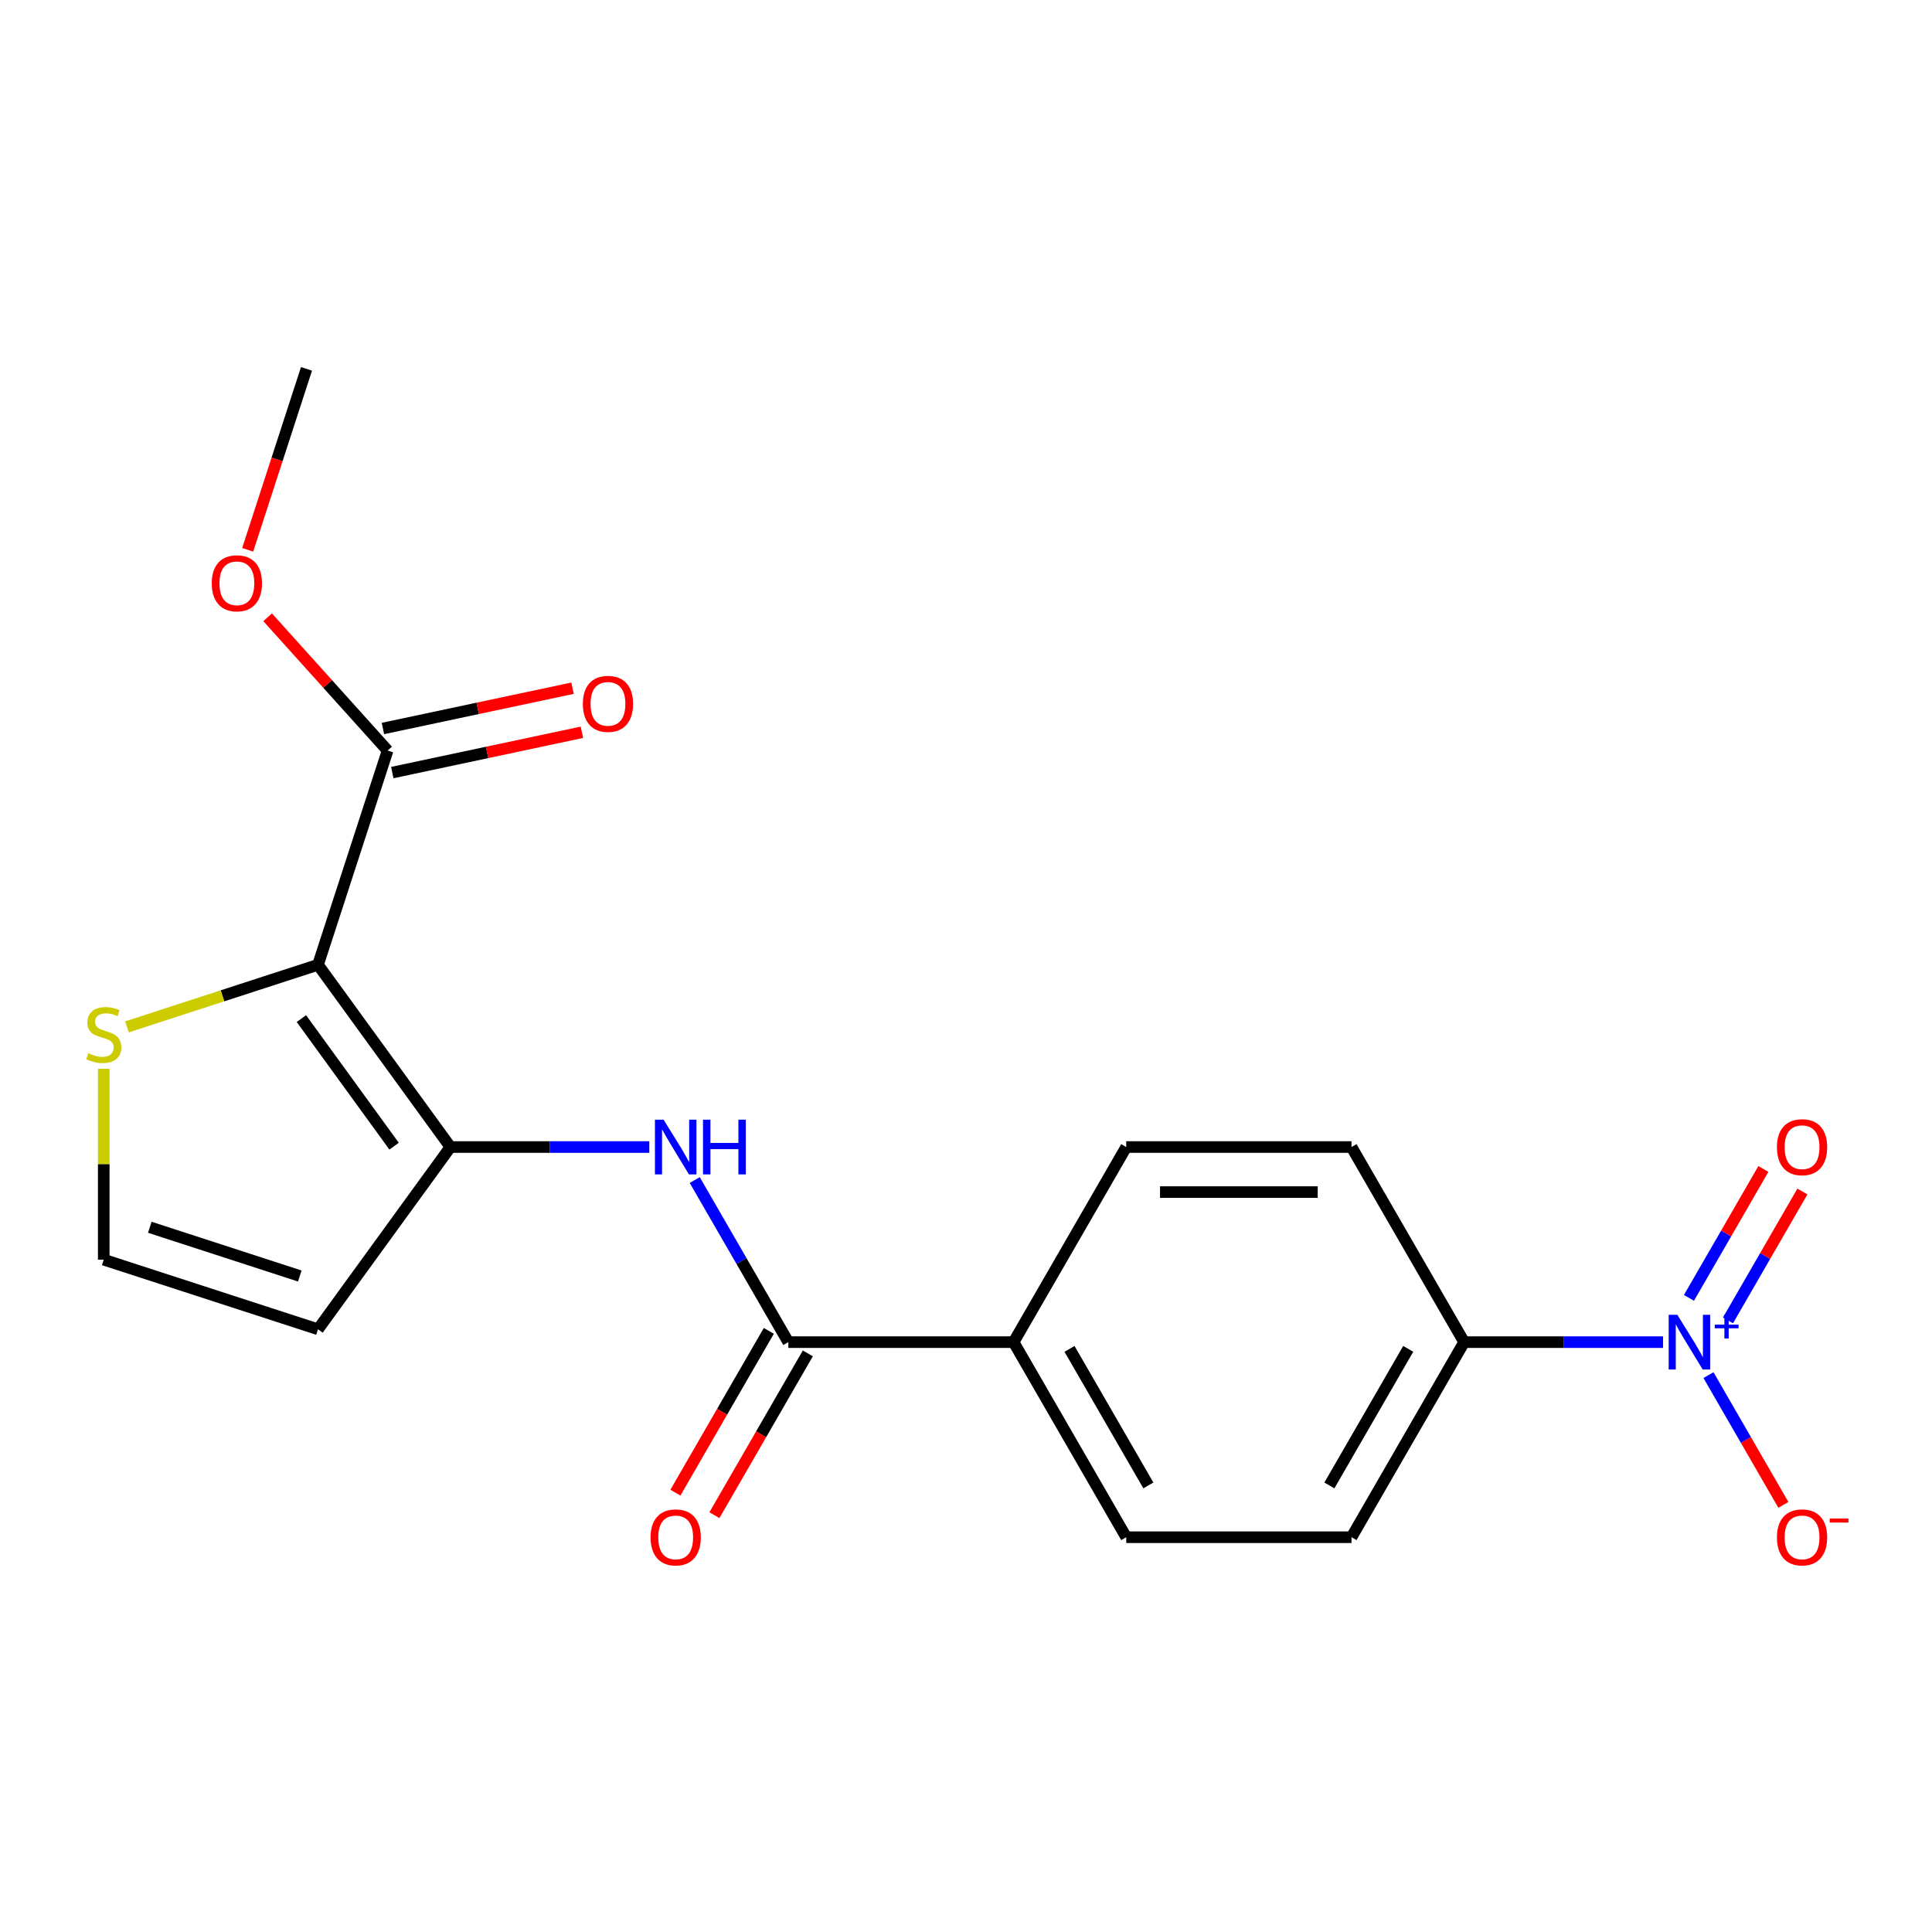 <?xml version='1.0' encoding='iso-8859-1'?>
<svg version='1.1' baseProfile='full'
              xmlns='http://www.w3.org/2000/svg'
                      xmlns:rdkit='http://www.rdkit.org/xml'
                      xmlns:xlink='http://www.w3.org/1999/xlink'
                  xml:space='preserve'
width='1000px' height='1000px' viewBox='0 0 1000 1000'>
<!-- END OF HEADER -->
<rect style='opacity:1.0;fill:#FFFFFF;stroke:none' width='1000' height='1000' x='0' y='0'> </rect>
<path class='bond-0' d='M 164.595,499.372 L 233.132,593.705' style='fill:none;fill-rule:evenodd;stroke:#000000;stroke-width:6px;stroke-linecap:butt;stroke-linejoin:miter;stroke-opacity:1' />
<path class='bond-0' d='M 156.009,527.23 L 203.985,593.263' style='fill:none;fill-rule:evenodd;stroke:#000000;stroke-width:6px;stroke-linecap:butt;stroke-linejoin:miter;stroke-opacity:1' />
<path class='bond-4' d='M 164.595,499.372 L 200.627,388.478' style='fill:none;fill-rule:evenodd;stroke:#000000;stroke-width:6px;stroke-linecap:butt;stroke-linejoin:miter;stroke-opacity:1' />
<path class='bond-5' d='M 164.595,499.372 L 115.145,515.44' style='fill:none;fill-rule:evenodd;stroke:#000000;stroke-width:6px;stroke-linecap:butt;stroke-linejoin:miter;stroke-opacity:1' />
<path class='bond-5' d='M 115.145,515.44 L 65.695,531.507' style='fill:none;fill-rule:evenodd;stroke:#CCCC00;stroke-width:6px;stroke-linecap:butt;stroke-linejoin:miter;stroke-opacity:1' />
<path class='bond-2' d='M 233.132,593.705 L 284.605,593.705' style='fill:none;fill-rule:evenodd;stroke:#000000;stroke-width:6px;stroke-linecap:butt;stroke-linejoin:miter;stroke-opacity:1' />
<path class='bond-2' d='M 284.605,593.705 L 336.079,593.705' style='fill:none;fill-rule:evenodd;stroke:#0000FF;stroke-width:6px;stroke-linecap:butt;stroke-linejoin:miter;stroke-opacity:1' />
<path class='bond-6' d='M 233.132,593.705 L 164.595,688.038' style='fill:none;fill-rule:evenodd;stroke:#000000;stroke-width:6px;stroke-linecap:butt;stroke-linejoin:miter;stroke-opacity:1' />
<path class='bond-1' d='M 860.786,694.685 L 809.313,694.685' style='fill:none;fill-rule:evenodd;stroke:#0000FF;stroke-width:6px;stroke-linecap:butt;stroke-linejoin:miter;stroke-opacity:1' />
<path class='bond-1' d='M 809.313,694.685 L 757.84,694.685' style='fill:none;fill-rule:evenodd;stroke:#000000;stroke-width:6px;stroke-linecap:butt;stroke-linejoin:miter;stroke-opacity:1' />
<path class='bond-9' d='M 884.3,711.76 L 903.688,745.342' style='fill:none;fill-rule:evenodd;stroke:#0000FF;stroke-width:6px;stroke-linecap:butt;stroke-linejoin:miter;stroke-opacity:1' />
<path class='bond-9' d='M 903.688,745.342 L 923.076,778.923' style='fill:none;fill-rule:evenodd;stroke:#FF0000;stroke-width:6px;stroke-linecap:butt;stroke-linejoin:miter;stroke-opacity:1' />
<path class='bond-11' d='M 894.398,683.44 L 913.659,650.079' style='fill:none;fill-rule:evenodd;stroke:#0000FF;stroke-width:6px;stroke-linecap:butt;stroke-linejoin:miter;stroke-opacity:1' />
<path class='bond-11' d='M 913.659,650.079 L 932.92,616.717' style='fill:none;fill-rule:evenodd;stroke:#FF0000;stroke-width:6px;stroke-linecap:butt;stroke-linejoin:miter;stroke-opacity:1' />
<path class='bond-11' d='M 874.202,671.78 L 893.463,638.419' style='fill:none;fill-rule:evenodd;stroke:#0000FF;stroke-width:6px;stroke-linecap:butt;stroke-linejoin:miter;stroke-opacity:1' />
<path class='bond-11' d='M 893.463,638.419 L 912.724,605.057' style='fill:none;fill-rule:evenodd;stroke:#FF0000;stroke-width:6px;stroke-linecap:butt;stroke-linejoin:miter;stroke-opacity:1' />
<path class='bond-3' d='M 359.592,610.78 L 383.813,652.733' style='fill:none;fill-rule:evenodd;stroke:#0000FF;stroke-width:6px;stroke-linecap:butt;stroke-linejoin:miter;stroke-opacity:1' />
<path class='bond-3' d='M 383.813,652.733 L 408.035,694.685' style='fill:none;fill-rule:evenodd;stroke:#000000;stroke-width:6px;stroke-linecap:butt;stroke-linejoin:miter;stroke-opacity:1' />
<path class='bond-10' d='M 408.035,694.685 L 524.636,694.685' style='fill:none;fill-rule:evenodd;stroke:#000000;stroke-width:6px;stroke-linecap:butt;stroke-linejoin:miter;stroke-opacity:1' />
<path class='bond-12' d='M 397.937,688.855 L 373.761,730.728' style='fill:none;fill-rule:evenodd;stroke:#000000;stroke-width:6px;stroke-linecap:butt;stroke-linejoin:miter;stroke-opacity:1' />
<path class='bond-12' d='M 373.761,730.728 L 349.586,772.6' style='fill:none;fill-rule:evenodd;stroke:#FF0000;stroke-width:6px;stroke-linecap:butt;stroke-linejoin:miter;stroke-opacity:1' />
<path class='bond-12' d='M 418.133,700.515 L 393.957,742.388' style='fill:none;fill-rule:evenodd;stroke:#000000;stroke-width:6px;stroke-linecap:butt;stroke-linejoin:miter;stroke-opacity:1' />
<path class='bond-12' d='M 393.957,742.388 L 369.782,784.26' style='fill:none;fill-rule:evenodd;stroke:#FF0000;stroke-width:6px;stroke-linecap:butt;stroke-linejoin:miter;stroke-opacity:1' />
<path class='bond-13' d='M 203.051,399.883 L 252.121,389.453' style='fill:none;fill-rule:evenodd;stroke:#000000;stroke-width:6px;stroke-linecap:butt;stroke-linejoin:miter;stroke-opacity:1' />
<path class='bond-13' d='M 252.121,389.453 L 301.19,379.023' style='fill:none;fill-rule:evenodd;stroke:#FF0000;stroke-width:6px;stroke-linecap:butt;stroke-linejoin:miter;stroke-opacity:1' />
<path class='bond-13' d='M 198.203,377.072 L 247.272,366.642' style='fill:none;fill-rule:evenodd;stroke:#000000;stroke-width:6px;stroke-linecap:butt;stroke-linejoin:miter;stroke-opacity:1' />
<path class='bond-13' d='M 247.272,366.642 L 296.341,356.212' style='fill:none;fill-rule:evenodd;stroke:#FF0000;stroke-width:6px;stroke-linecap:butt;stroke-linejoin:miter;stroke-opacity:1' />
<path class='bond-18' d='M 200.627,388.478 L 169.574,353.989' style='fill:none;fill-rule:evenodd;stroke:#000000;stroke-width:6px;stroke-linecap:butt;stroke-linejoin:miter;stroke-opacity:1' />
<path class='bond-18' d='M 169.574,353.989 L 138.52,319.501' style='fill:none;fill-rule:evenodd;stroke:#FF0000;stroke-width:6px;stroke-linecap:butt;stroke-linejoin:miter;stroke-opacity:1' />
<path class='bond-8' d='M 53.7,553.199 L 53.7,602.603' style='fill:none;fill-rule:evenodd;stroke:#CCCC00;stroke-width:6px;stroke-linecap:butt;stroke-linejoin:miter;stroke-opacity:1' />
<path class='bond-8' d='M 53.7,602.603 L 53.7,652.006' style='fill:none;fill-rule:evenodd;stroke:#000000;stroke-width:6px;stroke-linecap:butt;stroke-linejoin:miter;stroke-opacity:1' />
<path class='bond-20' d='M 164.595,688.038 L 53.7,652.006' style='fill:none;fill-rule:evenodd;stroke:#000000;stroke-width:6px;stroke-linecap:butt;stroke-linejoin:miter;stroke-opacity:1' />
<path class='bond-20' d='M 155.167,660.454 L 77.541,635.232' style='fill:none;fill-rule:evenodd;stroke:#000000;stroke-width:6px;stroke-linecap:butt;stroke-linejoin:miter;stroke-opacity:1' />
<path class='bond-7' d='M 757.84,694.685 L 699.539,795.665' style='fill:none;fill-rule:evenodd;stroke:#000000;stroke-width:6px;stroke-linecap:butt;stroke-linejoin:miter;stroke-opacity:1' />
<path class='bond-7' d='M 728.899,698.172 L 688.088,768.858' style='fill:none;fill-rule:evenodd;stroke:#000000;stroke-width:6px;stroke-linecap:butt;stroke-linejoin:miter;stroke-opacity:1' />
<path class='bond-21' d='M 757.84,694.685 L 699.539,593.705' style='fill:none;fill-rule:evenodd;stroke:#000000;stroke-width:6px;stroke-linecap:butt;stroke-linejoin:miter;stroke-opacity:1' />
<path class='bond-16' d='M 524.636,694.685 L 582.937,593.705' style='fill:none;fill-rule:evenodd;stroke:#000000;stroke-width:6px;stroke-linecap:butt;stroke-linejoin:miter;stroke-opacity:1' />
<path class='bond-17' d='M 524.636,694.685 L 582.937,795.665' style='fill:none;fill-rule:evenodd;stroke:#000000;stroke-width:6px;stroke-linecap:butt;stroke-linejoin:miter;stroke-opacity:1' />
<path class='bond-17' d='M 553.577,698.172 L 594.388,768.858' style='fill:none;fill-rule:evenodd;stroke:#000000;stroke-width:6px;stroke-linecap:butt;stroke-linejoin:miter;stroke-opacity:1' />
<path class='bond-14' d='M 699.539,593.705 L 582.937,593.705' style='fill:none;fill-rule:evenodd;stroke:#000000;stroke-width:6px;stroke-linecap:butt;stroke-linejoin:miter;stroke-opacity:1' />
<path class='bond-14' d='M 682.049,617.026 L 600.427,617.026' style='fill:none;fill-rule:evenodd;stroke:#000000;stroke-width:6px;stroke-linecap:butt;stroke-linejoin:miter;stroke-opacity:1' />
<path class='bond-15' d='M 699.539,795.665 L 582.937,795.665' style='fill:none;fill-rule:evenodd;stroke:#000000;stroke-width:6px;stroke-linecap:butt;stroke-linejoin:miter;stroke-opacity:1' />
<path class='bond-19' d='M 128.205,284.591 L 143.421,237.761' style='fill:none;fill-rule:evenodd;stroke:#FF0000;stroke-width:6px;stroke-linecap:butt;stroke-linejoin:miter;stroke-opacity:1' />
<path class='bond-19' d='M 143.421,237.761 L 158.637,190.931' style='fill:none;fill-rule:evenodd;stroke:#000000;stroke-width:6px;stroke-linecap:butt;stroke-linejoin:miter;stroke-opacity:1' />
<path  class='atom-2' d='M 868.182 680.525
L 877.462 695.525
Q 878.382 697.005, 879.862 699.685
Q 881.342 702.365, 881.422 702.525
L 881.422 680.525
L 885.182 680.525
L 885.182 708.845
L 881.302 708.845
L 871.342 692.445
Q 870.182 690.525, 868.942 688.325
Q 867.742 686.125, 867.382 685.445
L 867.382 708.845
L 863.702 708.845
L 863.702 680.525
L 868.182 680.525
' fill='#0000FF'/>
<path  class='atom-2' d='M 887.558 685.63
L 892.547 685.63
L 892.547 680.376
L 894.765 680.376
L 894.765 685.63
L 899.886 685.63
L 899.886 687.531
L 894.765 687.531
L 894.765 692.811
L 892.547 692.811
L 892.547 687.531
L 887.558 687.531
L 887.558 685.63
' fill='#0000FF'/>
<path  class='atom-3' d='M 343.474 579.545
L 352.754 594.545
Q 353.674 596.025, 355.154 598.705
Q 356.634 601.385, 356.714 601.545
L 356.714 579.545
L 360.474 579.545
L 360.474 607.865
L 356.594 607.865
L 346.634 591.465
Q 345.474 589.545, 344.234 587.345
Q 343.034 585.145, 342.674 584.465
L 342.674 607.865
L 338.994 607.865
L 338.994 579.545
L 343.474 579.545
' fill='#0000FF'/>
<path  class='atom-3' d='M 363.874 579.545
L 367.714 579.545
L 367.714 591.585
L 382.194 591.585
L 382.194 579.545
L 386.034 579.545
L 386.034 607.865
L 382.194 607.865
L 382.194 594.785
L 367.714 594.785
L 367.714 607.865
L 363.874 607.865
L 363.874 579.545
' fill='#0000FF'/>
<path  class='atom-6' d='M 45.7 545.124
Q 46.02 545.244, 47.34 545.804
Q 48.66 546.364, 50.1 546.724
Q 51.58 547.044, 53.02 547.044
Q 55.7 547.044, 57.26 545.764
Q 58.82 544.444, 58.82 542.164
Q 58.82 540.604, 58.02 539.644
Q 57.26 538.684, 56.06 538.164
Q 54.86 537.644, 52.86 537.044
Q 50.34 536.284, 48.82 535.564
Q 47.34 534.844, 46.26 533.324
Q 45.22 531.804, 45.22 529.244
Q 45.22 525.684, 47.62 523.484
Q 50.06 521.284, 54.86 521.284
Q 58.14 521.284, 61.86 522.844
L 60.94 525.924
Q 57.54 524.524, 54.98 524.524
Q 52.22 524.524, 50.7 525.684
Q 49.18 526.804, 49.22 528.764
Q 49.22 530.284, 49.98 531.204
Q 50.78 532.124, 51.9 532.644
Q 53.06 533.164, 54.98 533.764
Q 57.54 534.564, 59.06 535.364
Q 60.58 536.164, 61.66 537.804
Q 62.78 539.404, 62.78 542.164
Q 62.78 546.084, 60.14 548.204
Q 57.54 550.284, 53.18 550.284
Q 50.66 550.284, 48.74 549.724
Q 46.86 549.204, 44.62 548.284
L 45.7 545.124
' fill='#CCCC00'/>
<path  class='atom-10' d='M 919.742 795.745
Q 919.742 788.945, 923.102 785.145
Q 926.462 781.345, 932.742 781.345
Q 939.022 781.345, 942.382 785.145
Q 945.742 788.945, 945.742 795.745
Q 945.742 802.625, 942.342 806.545
Q 938.942 810.425, 932.742 810.425
Q 926.502 810.425, 923.102 806.545
Q 919.742 802.665, 919.742 795.745
M 932.742 807.225
Q 937.062 807.225, 939.382 804.345
Q 941.742 801.425, 941.742 795.745
Q 941.742 790.185, 939.382 787.385
Q 937.062 784.545, 932.742 784.545
Q 928.422 784.545, 926.062 787.345
Q 923.742 790.145, 923.742 795.745
Q 923.742 801.465, 926.062 804.345
Q 928.422 807.225, 932.742 807.225
' fill='#FF0000'/>
<path  class='atom-10' d='M 947.062 785.968
L 956.751 785.968
L 956.751 788.08
L 947.062 788.08
L 947.062 785.968
' fill='#FF0000'/>
<path  class='atom-12' d='M 919.742 593.785
Q 919.742 586.985, 923.102 583.185
Q 926.462 579.385, 932.742 579.385
Q 939.022 579.385, 942.382 583.185
Q 945.742 586.985, 945.742 593.785
Q 945.742 600.665, 942.342 604.585
Q 938.942 608.465, 932.742 608.465
Q 926.502 608.465, 923.102 604.585
Q 919.742 600.705, 919.742 593.785
M 932.742 605.265
Q 937.062 605.265, 939.382 602.385
Q 941.742 599.465, 941.742 593.785
Q 941.742 588.225, 939.382 585.425
Q 937.062 582.585, 932.742 582.585
Q 928.422 582.585, 926.062 585.385
Q 923.742 588.185, 923.742 593.785
Q 923.742 599.505, 926.062 602.385
Q 928.422 605.265, 932.742 605.265
' fill='#FF0000'/>
<path  class='atom-13' d='M 336.734 795.745
Q 336.734 788.945, 340.094 785.145
Q 343.454 781.345, 349.734 781.345
Q 356.014 781.345, 359.374 785.145
Q 362.734 788.945, 362.734 795.745
Q 362.734 802.625, 359.334 806.545
Q 355.934 810.425, 349.734 810.425
Q 343.494 810.425, 340.094 806.545
Q 336.734 802.665, 336.734 795.745
M 349.734 807.225
Q 354.054 807.225, 356.374 804.345
Q 358.734 801.425, 358.734 795.745
Q 358.734 790.185, 356.374 787.385
Q 354.054 784.545, 349.734 784.545
Q 345.414 784.545, 343.054 787.345
Q 340.734 790.145, 340.734 795.745
Q 340.734 801.465, 343.054 804.345
Q 345.414 807.225, 349.734 807.225
' fill='#FF0000'/>
<path  class='atom-14' d='M 301.681 364.315
Q 301.681 357.515, 305.041 353.715
Q 308.401 349.915, 314.681 349.915
Q 320.961 349.915, 324.321 353.715
Q 327.681 357.515, 327.681 364.315
Q 327.681 371.195, 324.281 375.115
Q 320.881 378.995, 314.681 378.995
Q 308.441 378.995, 305.041 375.115
Q 301.681 371.235, 301.681 364.315
M 314.681 375.795
Q 319.001 375.795, 321.321 372.915
Q 323.681 369.995, 323.681 364.315
Q 323.681 358.755, 321.321 355.955
Q 319.001 353.115, 314.681 353.115
Q 310.361 353.115, 308.001 355.915
Q 305.681 358.715, 305.681 364.315
Q 305.681 370.035, 308.001 372.915
Q 310.361 375.795, 314.681 375.795
' fill='#FF0000'/>
<path  class='atom-19' d='M 109.605 301.906
Q 109.605 295.106, 112.965 291.306
Q 116.325 287.506, 122.605 287.506
Q 128.885 287.506, 132.245 291.306
Q 135.605 295.106, 135.605 301.906
Q 135.605 308.786, 132.205 312.706
Q 128.805 316.586, 122.605 316.586
Q 116.365 316.586, 112.965 312.706
Q 109.605 308.826, 109.605 301.906
M 122.605 313.386
Q 126.925 313.386, 129.245 310.506
Q 131.605 307.586, 131.605 301.906
Q 131.605 296.346, 129.245 293.546
Q 126.925 290.706, 122.605 290.706
Q 118.285 290.706, 115.925 293.506
Q 113.605 296.306, 113.605 301.906
Q 113.605 307.626, 115.925 310.506
Q 118.285 313.386, 122.605 313.386
' fill='#FF0000'/>
</svg>
